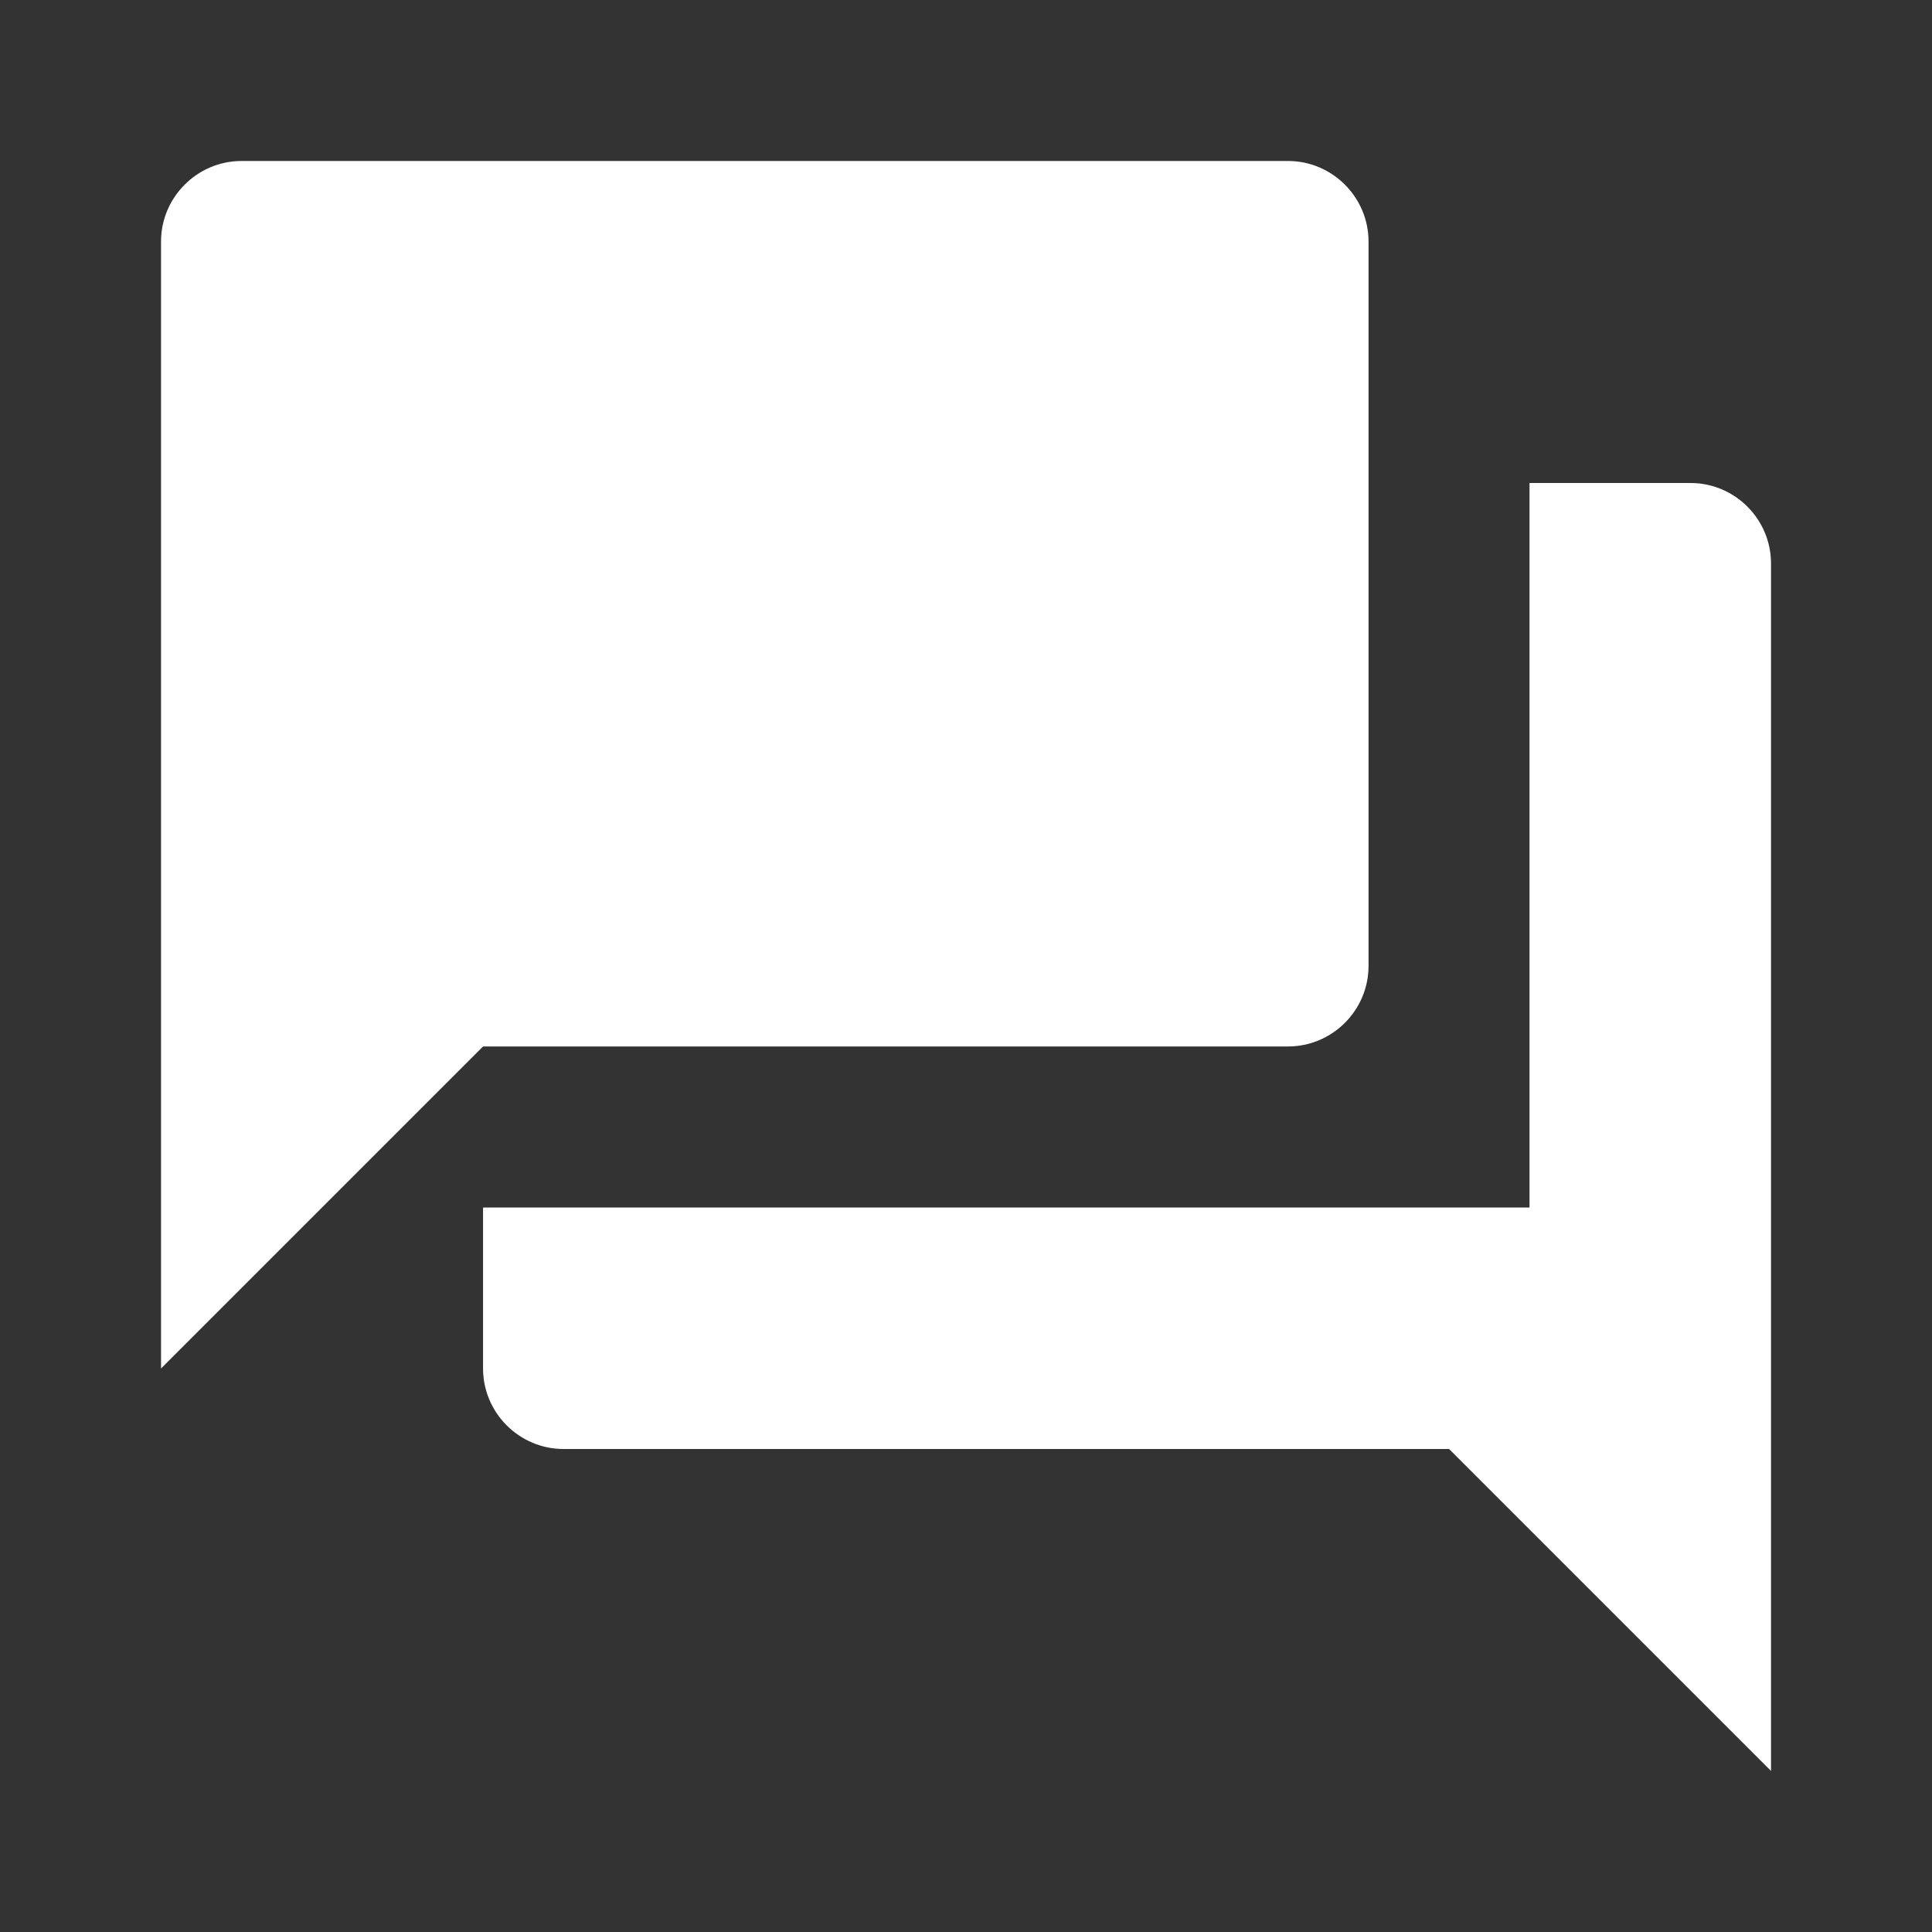 <svg xmlns="http://www.w3.org/2000/svg" width="37" height="37" viewBox="0 0 37 37" fill="none">
    <rect x="0" y="0" width="37" height="37" fill="#333333" stroke="none"/>
    <path fill-rule="evenodd" clip-rule="evenodd" d="M26.209 4.625V18.5C26.209 19.348 25.515 20.041 24.667 20.041H9.251L3.084 26.208V4.625C3.084 3.777 3.778 3.083 4.626 3.083H24.667C25.515 3.083 26.209 3.777 26.209 4.625ZM29.292 9.25H32.376C33.224 9.25 33.917 9.943 33.917 10.791V33.916L27.751 27.75H10.792C9.944 27.75 9.251 27.056 9.251 26.208V23.125H29.292V9.25Z" fill="white"/>
</svg>